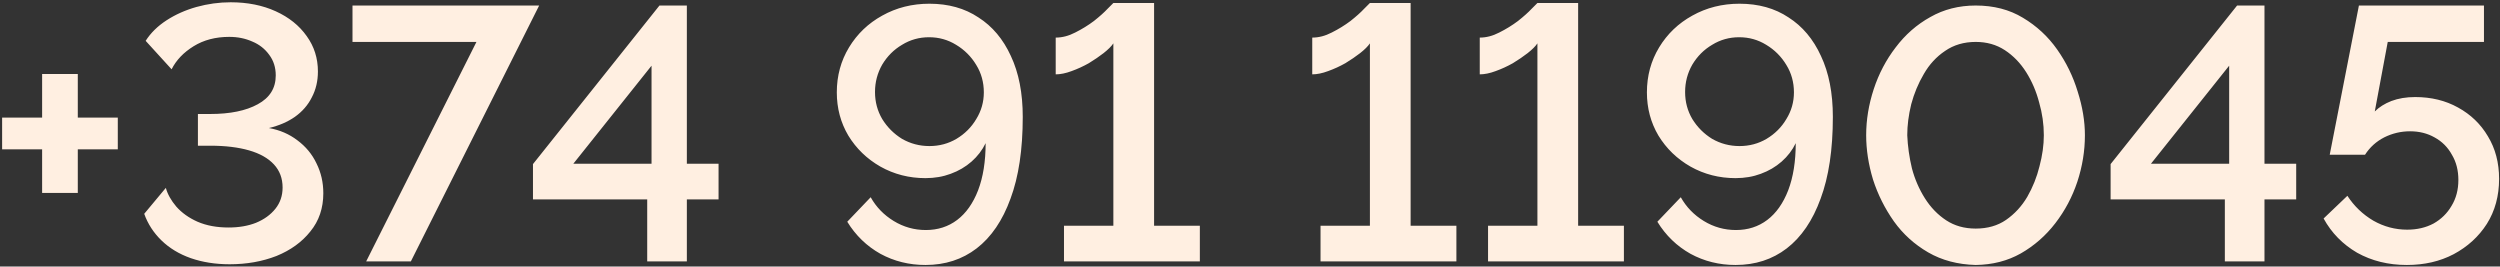 <?xml version="1.0" encoding="UTF-8"?> <svg xmlns="http://www.w3.org/2000/svg" width="666" height="71" viewBox="0 0 666 71" fill="none"><rect x="0" y="0" width="666" height="71" fill="#333333" stroke="none"/><path d="M31.381 31.327V39.775H20.725V51.391H11.221V39.775H0.565V31.327H11.221V19.711H20.725V31.327H31.381ZM61.172 70.399C57.396 70.399 53.94 69.855 50.804 68.767C47.732 67.679 45.14 66.111 43.028 64.063C40.916 62.015 39.38 59.647 38.42 56.959L44.18 50.047C44.628 51.711 45.556 53.375 46.964 55.039C48.436 56.703 50.324 58.047 52.628 59.071C54.996 60.095 57.748 60.607 60.884 60.607C63.636 60.607 66.068 60.191 68.18 59.359C70.356 58.463 72.084 57.215 73.364 55.615C74.644 54.015 75.284 52.127 75.284 49.951C75.284 47.519 74.516 45.471 72.98 43.807C71.444 42.143 69.236 40.895 66.356 40.063C63.476 39.231 60.02 38.815 55.988 38.815H52.724V30.367H55.988C61.3 30.367 65.524 29.503 68.66 27.775C71.86 26.047 73.46 23.487 73.46 20.095C73.46 17.983 72.884 16.159 71.732 14.623C70.58 13.023 69.076 11.839 67.22 11.071C65.364 10.239 63.316 9.823 61.076 9.823C57.428 9.823 54.26 10.655 51.572 12.319C48.884 13.983 46.932 16.031 45.716 18.463L38.804 10.879C40.148 8.767 42.004 6.943 44.372 5.407C46.74 3.871 49.396 2.687 52.34 1.855C55.348 1.023 58.388 0.607 61.46 0.607C65.94 0.607 69.94 1.407 73.46 3.007C76.98 4.607 79.732 6.815 81.716 9.631C83.7 12.383 84.692 15.519 84.692 19.039C84.692 21.599 84.148 23.903 83.06 25.951C82.036 27.999 80.532 29.727 78.548 31.135C76.628 32.479 74.324 33.471 71.636 34.111C74.516 34.623 77.044 35.711 79.22 37.375C81.46 39.039 83.156 41.087 84.308 43.519C85.524 45.951 86.132 48.607 86.132 51.487C86.132 55.455 84.98 58.847 82.676 61.663C80.436 64.479 77.428 66.655 73.652 68.191C69.876 69.663 65.716 70.399 61.172 70.399ZM126.928 11.167H93.904V1.471H143.632L109.456 69.631H97.552L126.928 11.167ZM172.417 69.631V53.119H141.985V43.711L175.681 1.471H182.977V43.615H191.425V53.119H182.977V69.631H172.417ZM152.737 43.615H173.569V17.503L152.737 43.615ZM222.925 24.607C222.925 20.191 224.013 16.191 226.189 12.607C228.365 9.023 231.309 6.207 235.021 4.159C238.797 2.047 242.989 0.991 247.597 0.991C252.653 0.991 257.005 2.207 260.653 4.639C264.365 7.007 267.245 10.431 269.293 14.911C271.405 19.391 272.461 24.799 272.461 31.135C272.461 39.839 271.373 47.103 269.197 52.927C267.085 58.751 264.077 63.167 260.173 66.175C256.333 69.119 251.789 70.591 246.541 70.591C242.189 70.591 238.189 69.599 234.541 67.615C230.893 65.567 227.949 62.719 225.709 59.071L231.949 52.543C233.421 55.167 235.469 57.279 238.093 58.879C240.717 60.479 243.565 61.279 246.637 61.279C249.837 61.279 252.621 60.383 254.989 58.591C257.357 56.799 259.213 54.175 260.557 50.719C261.901 47.199 262.573 43.007 262.573 38.143C261.677 39.999 260.429 41.631 258.829 43.039C257.229 44.447 255.373 45.535 253.261 46.303C251.213 47.071 248.973 47.455 246.541 47.455C242.189 47.455 238.189 46.431 234.541 44.383C230.957 42.335 228.109 39.583 225.997 36.127C223.949 32.671 222.925 28.831 222.925 24.607ZM247.501 9.919C244.877 9.919 242.477 10.591 240.301 11.935C238.125 13.215 236.365 14.975 235.021 17.215C233.741 19.455 233.101 21.887 233.101 24.511C233.101 27.135 233.741 29.535 235.021 31.711C236.365 33.887 238.125 35.647 240.301 36.991C242.541 38.271 244.973 38.911 247.597 38.911C250.221 38.911 252.621 38.271 254.797 36.991C257.037 35.647 258.797 33.887 260.077 31.711C261.421 29.535 262.093 27.167 262.093 24.607C262.093 21.919 261.421 19.487 260.077 17.311C258.733 15.071 256.941 13.279 254.701 11.935C252.525 10.591 250.125 9.919 247.501 9.919ZM319.639 60.127V69.631H283.447V60.127H296.599V11.551C296.087 12.319 295.223 13.183 294.007 14.143C292.855 15.039 291.543 15.935 290.071 16.831C288.599 17.663 287.063 18.367 285.463 18.943C283.927 19.519 282.519 19.807 281.239 19.807V10.015C282.967 10.015 284.695 9.567 286.423 8.671C288.215 7.775 289.879 6.751 291.415 5.599C292.951 4.383 294.167 3.295 295.063 2.335C296.023 1.375 296.535 0.863 296.599 0.799H307.447V60.127H319.639ZM387.983 60.127V69.631H351.791V60.127H364.943V11.551C364.431 12.319 363.567 13.183 362.351 14.143C361.199 15.039 359.887 15.935 358.415 16.831C356.943 17.663 355.407 18.367 353.807 18.943C352.271 19.519 350.863 19.807 349.583 19.807V10.015C351.311 10.015 353.039 9.567 354.767 8.671C356.559 7.775 358.223 6.751 359.759 5.599C361.295 4.383 362.511 3.295 363.407 2.335C364.367 1.375 364.879 0.863 364.943 0.799H375.791V60.127H387.983ZM432.608 60.127V69.631H396.416V60.127H409.568V11.551C409.056 12.319 408.192 13.183 406.976 14.143C405.824 15.039 404.512 15.935 403.04 16.831C401.568 17.663 400.032 18.367 398.432 18.943C396.896 19.519 395.488 19.807 394.208 19.807V10.015C395.936 10.015 397.664 9.567 399.392 8.671C401.184 7.775 402.848 6.751 404.384 5.599C405.92 4.383 407.136 3.295 408.032 2.335C408.992 1.375 409.504 0.863 409.568 0.799H420.416V60.127H432.608ZM438.737 24.607C438.737 20.191 439.825 16.191 442.001 12.607C444.177 9.023 447.121 6.207 450.833 4.159C454.609 2.047 458.801 0.991 463.409 0.991C468.465 0.991 472.817 2.207 476.465 4.639C480.177 7.007 483.057 10.431 485.105 14.911C487.217 19.391 488.273 24.799 488.273 31.135C488.273 39.839 487.185 47.103 485.009 52.927C482.897 58.751 479.889 63.167 475.985 66.175C472.145 69.119 467.601 70.591 462.353 70.591C458.001 70.591 454.001 69.599 450.353 67.615C446.705 65.567 443.761 62.719 441.521 59.071L447.761 52.543C449.233 55.167 451.281 57.279 453.905 58.879C456.529 60.479 459.377 61.279 462.449 61.279C465.649 61.279 468.433 60.383 470.801 58.591C473.169 56.799 475.025 54.175 476.369 50.719C477.713 47.199 478.385 43.007 478.385 38.143C477.489 39.999 476.241 41.631 474.641 43.039C473.041 44.447 471.185 45.535 469.073 46.303C467.025 47.071 464.785 47.455 462.353 47.455C458.001 47.455 454.001 46.431 450.353 44.383C446.769 42.335 443.921 39.583 441.809 36.127C439.761 32.671 438.737 28.831 438.737 24.607ZM463.313 9.919C460.689 9.919 458.289 10.591 456.113 11.935C453.937 13.215 452.177 14.975 450.833 17.215C449.553 19.455 448.913 21.887 448.913 24.511C448.913 27.135 449.553 29.535 450.833 31.711C452.177 33.887 453.937 35.647 456.113 36.991C458.353 38.271 460.785 38.911 463.409 38.911C466.033 38.911 468.433 38.271 470.609 36.991C472.849 35.647 474.609 33.887 475.889 31.711C477.233 29.535 477.905 27.167 477.905 24.607C477.905 21.919 477.233 19.487 475.889 17.311C474.545 15.071 472.753 13.279 470.513 11.935C468.337 10.591 465.937 9.919 463.313 9.919ZM526.332 70.591C521.532 70.463 517.308 69.343 513.66 67.231C510.012 65.119 506.972 62.367 504.54 58.975C502.108 55.519 500.252 51.807 498.972 47.839C497.756 43.807 497.148 39.871 497.148 36.031C497.148 31.935 497.82 27.839 499.164 23.743C500.508 19.647 502.46 15.935 505.02 12.607C507.58 9.215 510.652 6.527 514.236 4.543C517.82 2.495 521.852 1.471 526.332 1.471C531.132 1.471 535.324 2.559 538.908 4.735C542.556 6.911 545.596 9.727 548.028 13.183C550.46 16.639 552.284 20.383 553.5 24.415C554.78 28.447 555.42 32.319 555.42 36.031C555.42 40.191 554.748 44.319 553.404 48.415C552.06 52.447 550.108 56.127 547.548 59.455C544.988 62.783 541.916 65.471 538.332 67.519C534.812 69.503 530.812 70.527 526.332 70.591ZM508.092 36.031C508.22 38.975 508.636 41.919 509.34 44.863C510.108 47.743 511.26 50.399 512.796 52.831C514.332 55.263 516.22 57.215 518.46 58.687C520.7 60.159 523.324 60.895 526.332 60.895C529.468 60.895 532.156 60.127 534.396 58.591C536.7 56.991 538.588 54.943 540.06 52.447C541.532 49.887 542.62 47.167 543.324 44.287C544.092 41.407 544.476 38.655 544.476 36.031C544.476 33.087 544.06 30.175 543.228 27.295C542.46 24.351 541.308 21.663 539.772 19.231C538.236 16.799 536.348 14.847 534.108 13.375C531.868 11.903 529.276 11.167 526.332 11.167C523.196 11.167 520.476 11.967 518.172 13.567C515.868 15.103 513.98 17.151 512.508 19.711C511.036 22.207 509.916 24.895 509.148 27.775C508.444 30.655 508.092 33.407 508.092 36.031ZM592.698 69.631V53.119H562.266V43.711L595.962 1.471H603.258V43.615H611.706V53.119H603.258V69.631H592.698ZM573.018 43.615H593.85V17.503L573.018 43.615ZM641.183 70.591C636.255 70.591 631.839 69.503 627.935 67.327C624.095 65.087 621.119 62.047 619.007 58.207L625.343 52.159C627.135 54.911 629.439 57.119 632.255 58.783C635.071 60.383 638.079 61.183 641.279 61.183C643.903 61.183 646.239 60.639 648.287 59.551C650.335 58.399 651.935 56.831 653.087 54.847C654.303 52.863 654.911 50.559 654.911 47.935C654.911 45.375 654.335 43.135 653.183 41.215C652.095 39.231 650.559 37.695 648.575 36.607C646.655 35.519 644.479 34.975 642.047 34.975C639.615 34.975 637.311 35.519 635.135 36.607C633.023 37.695 631.327 39.231 630.047 41.215H620.639L628.415 1.471H661.727V11.167H636.095L632.639 29.695C633.791 28.543 635.263 27.615 637.055 26.911C638.911 26.207 641.023 25.855 643.391 25.855C647.679 25.855 651.487 26.783 654.815 28.639C658.207 30.495 660.863 33.055 662.783 36.319C664.767 39.583 665.759 43.359 665.759 47.647C665.759 52.191 664.671 56.191 662.495 59.647C660.319 63.039 657.375 65.727 653.663 67.711C650.015 69.631 645.855 70.591 641.183 70.591Z" fill="#FFEFE1"></path></svg> 